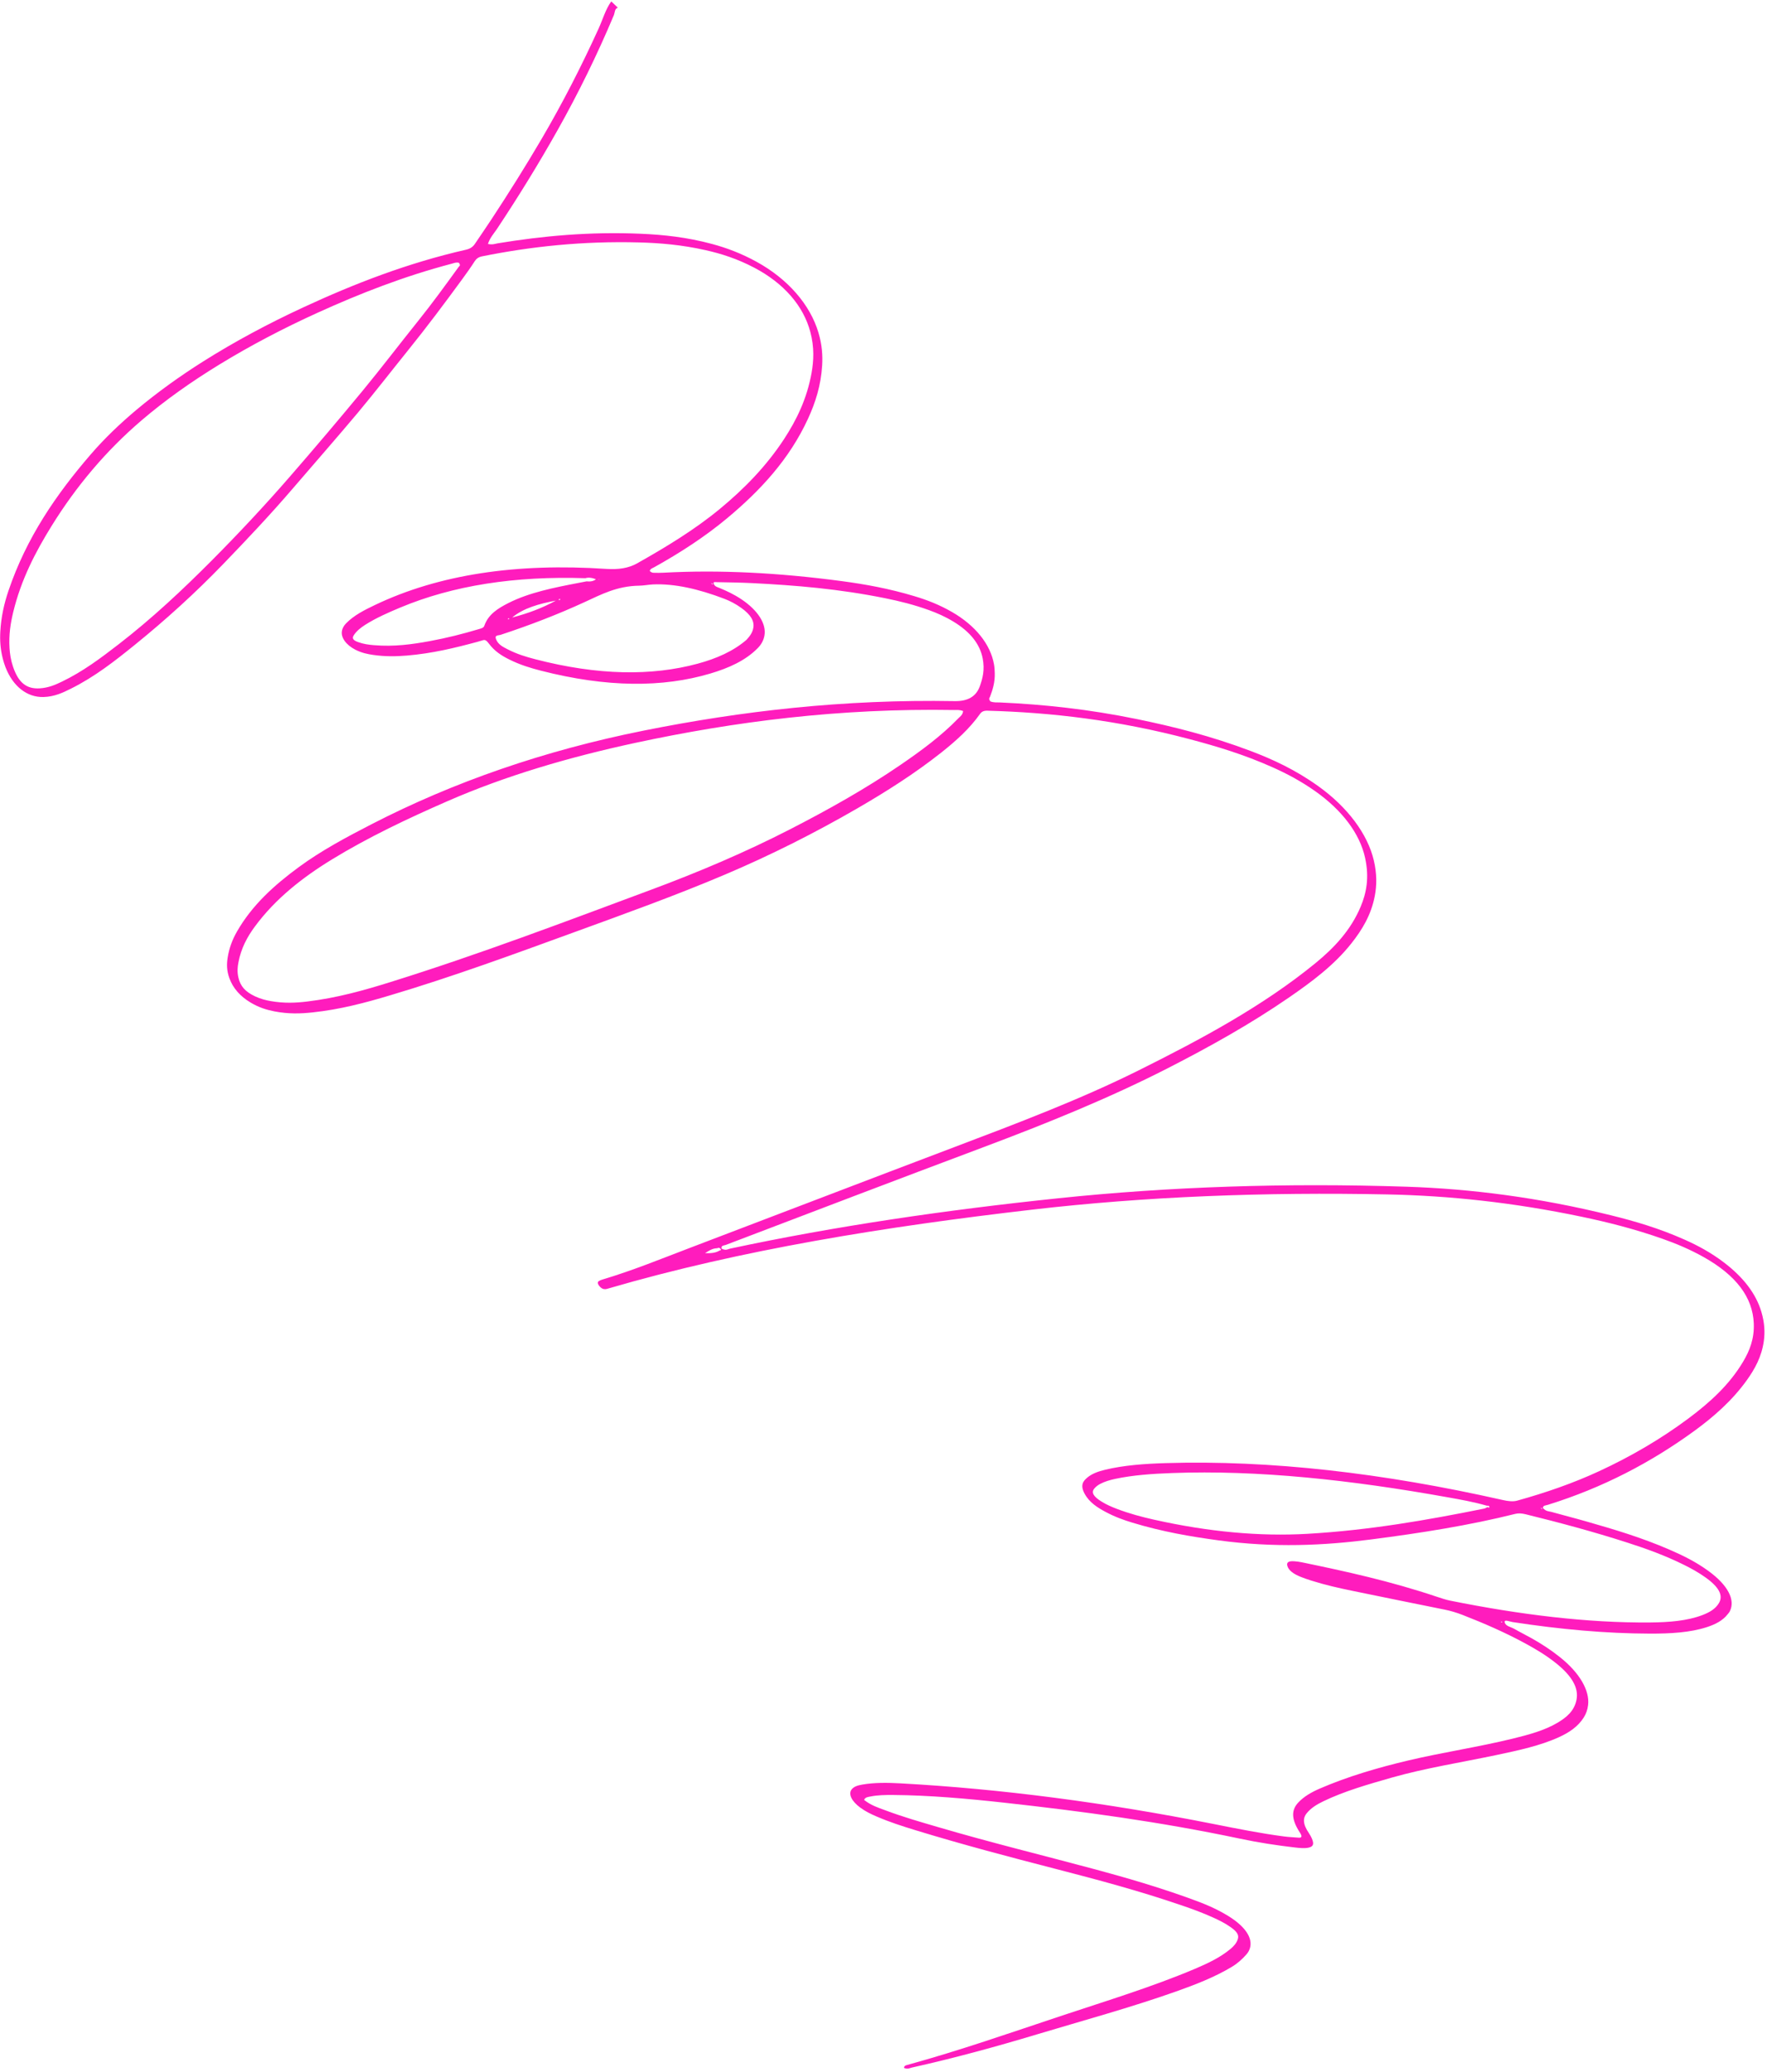 <?xml version="1.0" encoding="UTF-8"?> <svg xmlns="http://www.w3.org/2000/svg" width="528" height="619" viewBox="0 0 528 619" fill="none"><path d="M182.663 0.409C180.96 2.752 180.119 5.779 178.891 8.491C173.708 19.885 168.053 30.891 161.861 41.462C157.029 49.705 151.967 57.748 146.754 65.67C145.154 68.097 143.505 70.485 141.882 72.891C141.293 73.769 140.446 74.335 139.254 74.6C121.683 78.606 105.855 84.78 90.708 91.79C80.191 96.66 70.124 102.039 60.62 108.043C53.657 112.443 47.033 117.204 40.823 122.396C35.903 126.522 31.272 130.932 27.098 135.772C16.856 147.642 7.896 160.605 2.505 176.572C1.241 180.312 0.331 184.298 0.09 188.731C-0.049 191.225 0.086 193.858 0.839 196.804C1.048 197.614 1.304 198.448 1.629 199.298C3.848 205.048 8.078 208.376 12.998 208.241C16.291 208.146 18.744 206.959 21.171 205.755C28.303 202.205 34.319 197.48 40.259 192.674C49.576 185.134 58.407 177.107 66.676 168.541C73.782 161.171 80.814 153.731 87.485 145.951C93.966 138.391 100.545 130.919 106.942 123.285C112.038 117.19 116.91 110.887 121.9 104.697C127.513 97.749 132.879 90.578 138.169 83.34C139.43 81.613 140.679 79.869 141.842 78.055C142.325 77.298 142.99 76.802 143.992 76.599C158.613 73.647 174.082 71.982 190.953 72.426C197.243 72.591 203.746 73.148 210.765 74.721C215.451 75.767 220.269 77.284 225.434 80.003C234.185 84.614 240.052 91.321 242.132 99.162C243.38 103.881 243.145 107.804 242.491 111.475C241.125 119.092 238.061 125.399 234.297 131.164C229.026 139.215 222.414 146.018 215.037 152.094C207.53 158.276 199.049 163.424 190.342 168.327C187.852 169.723 184.869 170.208 181.196 169.967C154.369 168.175 131.19 171.602 112.051 180.744C108.889 182.256 105.764 183.818 103.424 186.226C102.817 186.85 102.335 187.579 102.167 188.552C101.824 190.476 103.432 192.692 106.167 194.093C108.115 195.091 109.843 195.42 111.529 195.665C115.147 196.191 118.409 196.115 121.563 195.858C129.133 195.227 135.954 193.569 142.658 191.755C143.221 191.606 143.769 191.442 144.31 191.272C144.906 191.075 145.37 191.312 146.076 192.268C147.754 194.544 149.929 195.918 152.159 197.021C155.456 198.659 158.552 199.581 161.59 200.362C181.292 205.422 198.027 205.456 212.232 201.23C217.744 199.595 222.745 197.369 226.411 193.642C227.383 192.651 228.132 191.467 228.417 189.917C229.068 186.394 226.487 182.341 221.509 179.02C219.318 177.56 217.169 176.562 215.016 175.669C214.428 175.428 213.653 175.274 213.305 174.503C212.947 173.701 213.766 173.911 214.241 173.922C217.743 173.991 221.23 174.032 224.795 174.211C237.621 174.857 250.667 175.913 264.638 178.754C268.846 179.606 273.134 180.666 277.637 182.298C280.02 183.161 282.437 184.221 284.905 185.717C289.887 188.734 292.804 192.39 293.641 196.717C294.3 200.102 293.638 202.676 292.753 205.1C291.671 208.073 289.194 209.528 285.322 209.467C251.978 208.872 221.437 212.448 192.358 218.272C162.534 224.243 135.51 233.643 111.03 246.243C103.453 250.14 95.967 254.146 89.306 259.043C82.029 264.39 75.369 270.351 70.819 278.296C69.469 280.641 68.45 283.245 68.004 286.262C67.74 288.034 67.704 289.936 68.556 292.281C69.634 295.23 71.747 297.657 74.906 299.536C77.424 301.038 79.735 301.716 81.972 302.152C86.194 302.976 89.868 302.844 93.388 302.465C101.674 301.587 109.138 299.583 116.457 297.397C135.315 291.781 153.357 285.147 171.437 278.563C186.651 273.022 201.911 267.533 216.566 261.319C230.383 255.458 243.528 248.823 256.109 241.548C264.893 236.468 273.37 231.065 281.156 224.921C285.523 221.465 289.665 217.792 292.885 213.235C293.335 212.596 294 212.301 295.031 212.327C314.028 212.844 333.899 215.124 355.463 220.827C363.526 222.957 371.689 225.405 380.272 229.239C384.505 231.128 388.753 233.376 393.007 236.377C401.072 242.067 406.314 249.043 407.901 256.261C409.22 262.24 408.281 266.844 406.56 270.928C403.606 277.928 398.686 283.159 393.075 287.749C377.369 300.589 358.949 310.472 340.077 319.863C322.714 328.497 304.039 335.565 285.364 342.633C258.98 352.625 232.69 362.722 206.331 372.746C197.647 376.048 189.126 379.558 179.969 382.286C179.604 382.395 179.253 382.532 178.964 382.721C178.599 382.96 178.452 383.365 179.011 384.109C179.669 384.983 180.342 385.198 180.952 385.144C181.296 385.115 181.592 385.004 181.896 384.914C221.453 373.367 264.375 366.493 308.576 361.376C342.392 357.465 377.81 356.108 414.557 356.844C432.919 357.211 452.164 359.228 472.554 363.498C480.417 365.142 488.422 367.158 496.768 370.097C500.807 371.521 504.902 373.22 509.116 375.587C518.778 381.021 523.73 387.583 524.046 395.362C524.236 400.036 522.785 403.547 520.906 406.741C516.768 413.74 510.857 419.062 504.409 423.862C496.284 429.903 487.387 435.112 477.799 439.55C470.145 443.093 461.931 445.95 453.33 448.335C452.109 448.672 450.687 448.508 449.086 448.15C413.201 440.046 379.516 436.175 348.358 437.114C341.997 437.305 335.805 437.757 330.223 439.103C328.19 439.595 326.293 440.253 324.879 441.459C323.723 442.447 322.671 443.62 324.096 446.264C325.516 448.886 327.946 450.404 330.37 451.701C333.119 453.173 335.754 454.113 338.342 454.899C347.335 457.633 355.757 459.059 364.047 460.187C380.705 462.451 395.557 461.751 409.718 459.922C424.53 458.014 439.06 455.714 452.786 452.284C453.692 452.062 454.705 452.107 455.907 452.406C465.919 454.874 476.012 457.564 486.343 460.891C491.899 462.685 497.51 464.682 503.337 467.583C505.428 468.625 507.515 469.771 509.58 471.241C513.656 474.135 514.99 476.641 513.638 478.933C512.585 480.722 510.754 481.73 508.718 482.513C504.171 484.255 498.703 484.683 492.986 484.73C474.302 484.873 454.26 482.421 433.296 478.197C432.071 477.949 430.748 477.514 429.443 477.075C415.454 472.373 402.173 469.469 388.963 466.741C388.217 466.586 387.504 466.498 386.814 466.446C384.99 466.299 384.313 466.792 384.708 467.931C385.139 469.176 386.379 470.185 388.725 471.127C389.785 471.555 390.834 471.893 391.872 472.227C396.036 473.541 400.032 474.435 403.991 475.251C413.236 477.156 422.465 479.034 431.687 480.89C433.427 481.237 435.215 481.766 437.08 482.491C443.29 484.919 449.541 487.594 455.923 491.07C458.924 492.704 461.915 494.479 464.828 496.79C469.726 500.666 471.8 504.31 471.069 507.872C470.374 511.254 468.016 513.135 465.363 514.71C461.477 517.008 456.747 518.273 451.948 519.45C441.847 521.92 431.112 523.522 420.957 525.918C411.621 528.123 402.64 530.774 394.39 534.342C391.922 535.415 389.638 536.692 387.905 538.562C386.118 540.502 385.526 543.063 388.403 547.463C389.142 548.587 389.043 549.103 388.053 549.022C386.586 548.901 385.154 548.848 383.651 548.65C376.823 547.761 369.746 546.347 362.672 544.943C330.315 538.519 299.141 534.449 269.203 532.798C265.172 532.572 261.249 532.538 257.729 533.147C256.398 533.379 255.148 533.701 254.443 534.655C253.452 535.98 254.461 538.11 256.991 539.989C258.618 541.196 260.241 541.962 261.86 542.66C265.815 544.369 269.621 545.583 273.418 546.747C287.642 551.099 301.621 554.779 315.573 558.383C327.921 561.577 340.302 564.867 353.067 569.235C356.211 570.31 359.373 571.452 362.622 572.938C364.333 573.717 366.059 574.566 367.769 575.775C369.674 577.119 370.281 578.131 369.864 579.368C369.451 580.602 368.618 581.482 367.682 582.264C364.612 584.833 360.828 586.61 356.931 588.258C344.342 593.574 330.796 597.714 317.483 602.134C302.145 607.227 286.99 612.552 271.082 616.926C270.665 617.044 270.197 617.126 270.113 617.799C271.268 618.274 271.773 617.868 272.405 617.72C285.261 614.849 297.708 611.442 309.942 607.76C323.77 603.611 337.847 599.771 351.222 595.043C357.173 592.939 362.996 590.676 368.12 587.593C369.799 586.582 371.205 585.311 372.46 583.879C372.73 583.578 372.964 583.243 373.154 582.88C374.803 579.673 372.584 575.846 367.049 572.436C363.288 570.117 359.636 568.676 356.028 567.365C346.26 563.816 336.738 561.042 327.311 558.502C311.684 554.298 296.228 550.537 280.444 545.902C275.126 544.343 269.825 542.837 264.342 540.769C262.379 540.028 260.383 539.436 258.215 537.753C258.497 536.911 259.367 536.87 260.13 536.718C262.21 536.293 264.539 536.25 266.908 536.267C277.64 536.348 288.873 537.332 300.264 538.589C323.205 541.127 346.41 544.219 370.601 549.334C376.147 550.507 381.523 551.319 386.809 551.935C388.304 552.112 389.803 552.271 391.032 551.998C392.618 551.653 392.779 550.659 391.627 548.501C391.488 548.238 391.327 547.969 391.144 547.708C389.174 544.865 389.353 543.078 390.45 541.732C391.733 540.156 393.495 539.074 395.403 538.162C401.66 535.131 408.738 533.116 415.807 531.093C425.841 528.23 436.73 526.531 447.236 524.313C453.746 522.939 460.249 521.543 465.845 518.991C468.901 517.6 471.566 515.812 473.284 513.052C473.938 512.007 474.373 510.795 474.538 509.396C475.053 505.016 471.971 499.775 466.236 495.175C463.512 492.988 460.727 491.181 457.904 489.58C456.088 488.551 454.278 487.67 452.462 486.626C451.471 486.056 449.917 485.852 449.618 484.704C449.351 483.695 451.073 484.462 451.976 484.603C466.221 486.794 479.939 488.021 493.015 488.059C499.141 488.074 505.041 487.743 510.049 486.113C512.519 485.309 514.717 484.207 516.201 482.328C516.457 482.014 516.728 481.713 516.91 481.343C518.591 477.916 516.244 473.515 510.516 469.353C506.619 466.523 502.737 464.654 498.877 462.979C490.334 459.276 482.183 456.89 474.049 454.556C470.54 453.547 467.085 452.683 463.584 451.696C462.791 451.474 462.012 451.61 461.032 450.528C461.057 449.727 461.891 449.78 462.458 449.598C478.987 444.471 493.36 436.889 506.204 427.555C512.196 423.2 517.674 418.34 521.97 412.345C524.364 408.993 526.4 405.353 527.054 400.635C527.413 398.05 527.288 395.219 526.33 391.962C524.725 386.512 520.96 381.613 515.176 377.204C511.229 374.196 507.255 372.074 503.282 370.312C495.693 366.943 488.488 364.84 481.415 363.091C459.789 357.738 439.52 355.169 420.253 354.537C384.13 353.36 349.465 354.52 316.245 357.99C282.498 361.515 249.651 366.304 218.167 373.038C217.443 373.191 216.895 373.728 215.587 373.019C215.444 372.043 216.34 372.133 216.87 371.931C242.464 362.186 268.041 352.418 293.727 342.784C312.735 335.654 331.392 328.102 348.879 319.17C361.497 312.72 373.757 305.869 385.122 298.038C392.008 293.299 398.683 288.329 403.814 281.838C407.005 277.799 409.721 273.376 410.807 267.649C411.406 264.507 411.454 261.058 410.514 257.065C408.665 249.164 402.676 241.144 393.917 234.874C387.079 229.978 380.345 226.869 373.692 224.354C361.892 219.892 350.699 217.088 339.704 214.831C325.4 211.895 311.857 210.448 298.756 209.862C297.867 209.822 297.056 209.963 295.948 209.554C295.283 208.716 295.707 208.49 295.842 208.139C296.635 206.022 297.326 203.836 297.246 201.132C297.219 200.268 297.187 199.382 297.015 198.45C295.944 192.464 291.451 186.874 284.495 182.856C280.631 180.624 276.928 179.222 273.298 178.132C265.695 175.84 258.527 174.547 251.526 173.615C232.814 171.118 214.987 170.187 198.219 171.104C197.298 171.154 196.334 171.148 195.361 171.12C195.083 171.112 194.772 171.137 194.166 170.613C194.268 169.922 194.958 169.758 195.47 169.474C203.223 165.157 210.57 160.401 217.198 154.89C227.125 146.622 235.865 137.252 241.468 125.048C243.643 120.308 245.303 115.196 245.668 109.174C245.843 106.198 245.642 103.028 244.582 99.443C242.092 90.993 235.395 83.327 226.073 78.212C221.475 75.686 217.089 74.05 212.819 72.901C205.216 70.853 198.252 70.129 191.515 69.837C176.217 69.177 162.191 70.481 148.755 72.689C147.917 72.826 147.205 73.184 145.805 72.883C146.408 70.999 147.558 69.799 148.48 68.428C154.851 58.84 160.926 49.004 166.631 38.85C172.794 27.879 178.416 16.475 183.412 4.565C183.749 3.768 183.631 2.578 184.619 2.305L182.667 0.434L182.663 0.409ZM214.907 373.674C213.795 374.331 212.319 374.466 210.678 374.378C211.745 373.765 212.677 373.015 214.154 372.923C214.526 372.95 214.79 372.514 215.291 373.102C215.718 373.604 215.093 373.515 214.911 373.67L214.907 373.674ZM174.902 172.747C175.757 172.476 176.788 172.545 178.064 173.072C177.362 173.634 176.419 173.806 175.264 173.689C174.485 173.84 173.703 173.995 172.917 174.138C165.481 175.567 158.087 177.041 151.954 180.148C148.839 181.727 145.915 183.503 144.72 186.957C144.486 187.637 143.744 187.752 143.085 187.953C138.337 189.381 133.45 190.617 128.332 191.554C123.149 192.499 117.834 193.261 111.69 192.748C110.216 192.621 108.718 192.447 107.033 191.844C105.567 191.322 105.128 190.73 105.654 189.885C106.524 188.494 107.811 187.502 109.204 186.62C112.387 184.612 115.955 183.036 119.574 181.524C135.405 174.902 153.898 172.051 174.894 172.74L174.902 172.747ZM444.451 450.267C444.126 450.422 443.841 450.637 443.464 450.713C426.463 454.134 409.203 457.182 390.56 458.247C376.483 459.044 361.244 457.694 344.753 453.997C341.172 453.19 337.527 452.231 333.715 450.781C332.205 450.202 330.684 449.562 329.13 448.597C326.707 447.1 326.027 445.889 326.988 444.722C327.459 444.147 328.074 443.688 328.761 443.328C330.084 442.63 331.609 442.175 333.224 441.829C338.518 440.701 344.3 440.301 350.2 440.085C375.85 439.127 403.642 442.13 432.604 447.331C436.424 448.014 440.243 448.682 444.268 449.834C444.524 449.892 444.809 449.692 445.025 450.107C445.182 450.408 444.861 450.487 444.455 450.278L444.451 450.267ZM287.782 212.435C287.672 213.593 286.938 214.016 286.39 214.581C281.261 219.877 275.26 224.287 269.074 228.52C258.694 235.623 247.541 241.877 236.063 247.769C222.875 254.535 208.973 260.465 194.586 265.808C168.907 275.35 143.367 285.067 116.701 293.391C108.784 295.864 100.706 298.139 91.746 299.22C88.398 299.627 84.893 299.792 80.871 299.081C79.402 298.821 77.881 298.44 76.24 297.678C73.283 296.301 71.802 294.631 71.221 291.985C70.848 290.294 70.979 288.869 71.242 287.528C72.039 283.283 73.896 279.868 76.17 276.794C82.281 268.528 90.33 262.177 99.26 256.721C110.043 250.133 121.737 244.584 133.712 239.355C151.016 231.798 169.889 226.239 189.781 221.952C219.489 215.568 250.764 211.541 285.15 212.123C285.878 212.139 286.521 211.98 287.782 212.42L287.782 212.435ZM137.141 78.516C137.73 79.389 137.244 79.475 137.06 79.731C133.124 85.164 129.187 90.598 125.002 95.809C119.447 102.727 114.067 109.813 108.43 116.653C101.28 125.315 94.02 133.873 86.662 142.343C79.154 150.992 71.329 159.344 63.262 167.465C54.496 176.273 45.42 184.775 35.5 192.447C30.174 196.564 24.798 200.618 18.47 203.661C16.514 204.607 14.49 205.479 11.923 205.646C7.934 205.907 5.519 203.973 3.907 199.22C3.219 197.198 2.949 195.346 2.843 193.572C2.605 189.649 3.146 186.205 3.938 182.925C6.292 173.183 10.576 164.946 15.405 157.152C22.795 145.219 31.696 134.668 42.245 125.632C49.446 119.472 57.276 113.974 65.533 108.92C74.847 103.221 84.658 98.085 94.896 93.436C107.57 87.678 120.736 82.528 135.032 78.769C135.683 78.604 136.246 78.297 137.145 78.512L137.141 78.516ZM223.074 191.14C219.096 194.576 214.074 196.767 208.467 198.282C194.729 201.995 178.708 201.818 159.952 196.955C157.239 196.25 154.487 195.442 151.559 193.921C150.309 193.268 148.919 192.611 148.262 191.077C147.658 189.673 148.89 189.885 149.559 189.672C158.292 186.796 166.717 183.554 174.763 179.848C179.665 177.592 184.362 175.082 190.949 174.979C192.401 174.956 193.698 174.672 195.123 174.602C201.462 174.319 208.641 175.918 216.416 178.884C218.094 179.523 219.837 180.411 221.556 181.656C224.305 183.644 225.416 185.47 225.113 187.483C224.876 189.071 223.98 190.128 223.074 191.14ZM166.096 179.442C162.141 181.608 157.769 183.274 153.031 184.489C156.442 181.665 161.117 180.368 166.096 179.442ZM151.763 185.046C151.793 184.931 151.789 184.805 151.862 184.746C151.91 184.698 152.063 184.759 152.166 184.772C152.151 184.829 152.165 184.915 152.114 184.938C152.019 184.99 151.887 185.007 151.763 185.046ZM167.328 179.238C167.215 179.265 167.105 179.29 166.991 179.317C167.006 179.202 166.988 179.063 167.046 178.99C167.116 178.92 167.266 178.927 167.368 178.896C167.354 179.012 167.331 179.119 167.321 179.231L167.328 179.238ZM179.032 173.132L178.849 173.057L178.923 172.955L179.032 173.132ZM212.648 174.432C212.615 174.336 212.589 174.261 212.56 174.175C212.695 174.255 212.834 174.316 212.965 174.414C213.006 174.446 213.027 174.567 213.05 174.645C212.918 174.577 212.779 174.501 212.648 174.432ZM460.663 450.511C460.721 450.61 460.794 450.738 460.861 450.858C460.783 450.835 460.667 450.824 460.641 450.792C460.546 450.672 460.484 450.548 460.415 450.431C460.491 450.454 460.572 450.488 460.67 450.518L460.663 450.511ZM448.513 484.463C448.598 484.465 448.703 484.474 448.81 484.482C448.835 484.556 448.908 484.684 448.875 484.688C448.795 484.712 448.681 484.696 448.583 484.696C448.557 484.62 448.539 484.553 448.513 484.463Z" fill="#FF1CBD"></path></svg> 